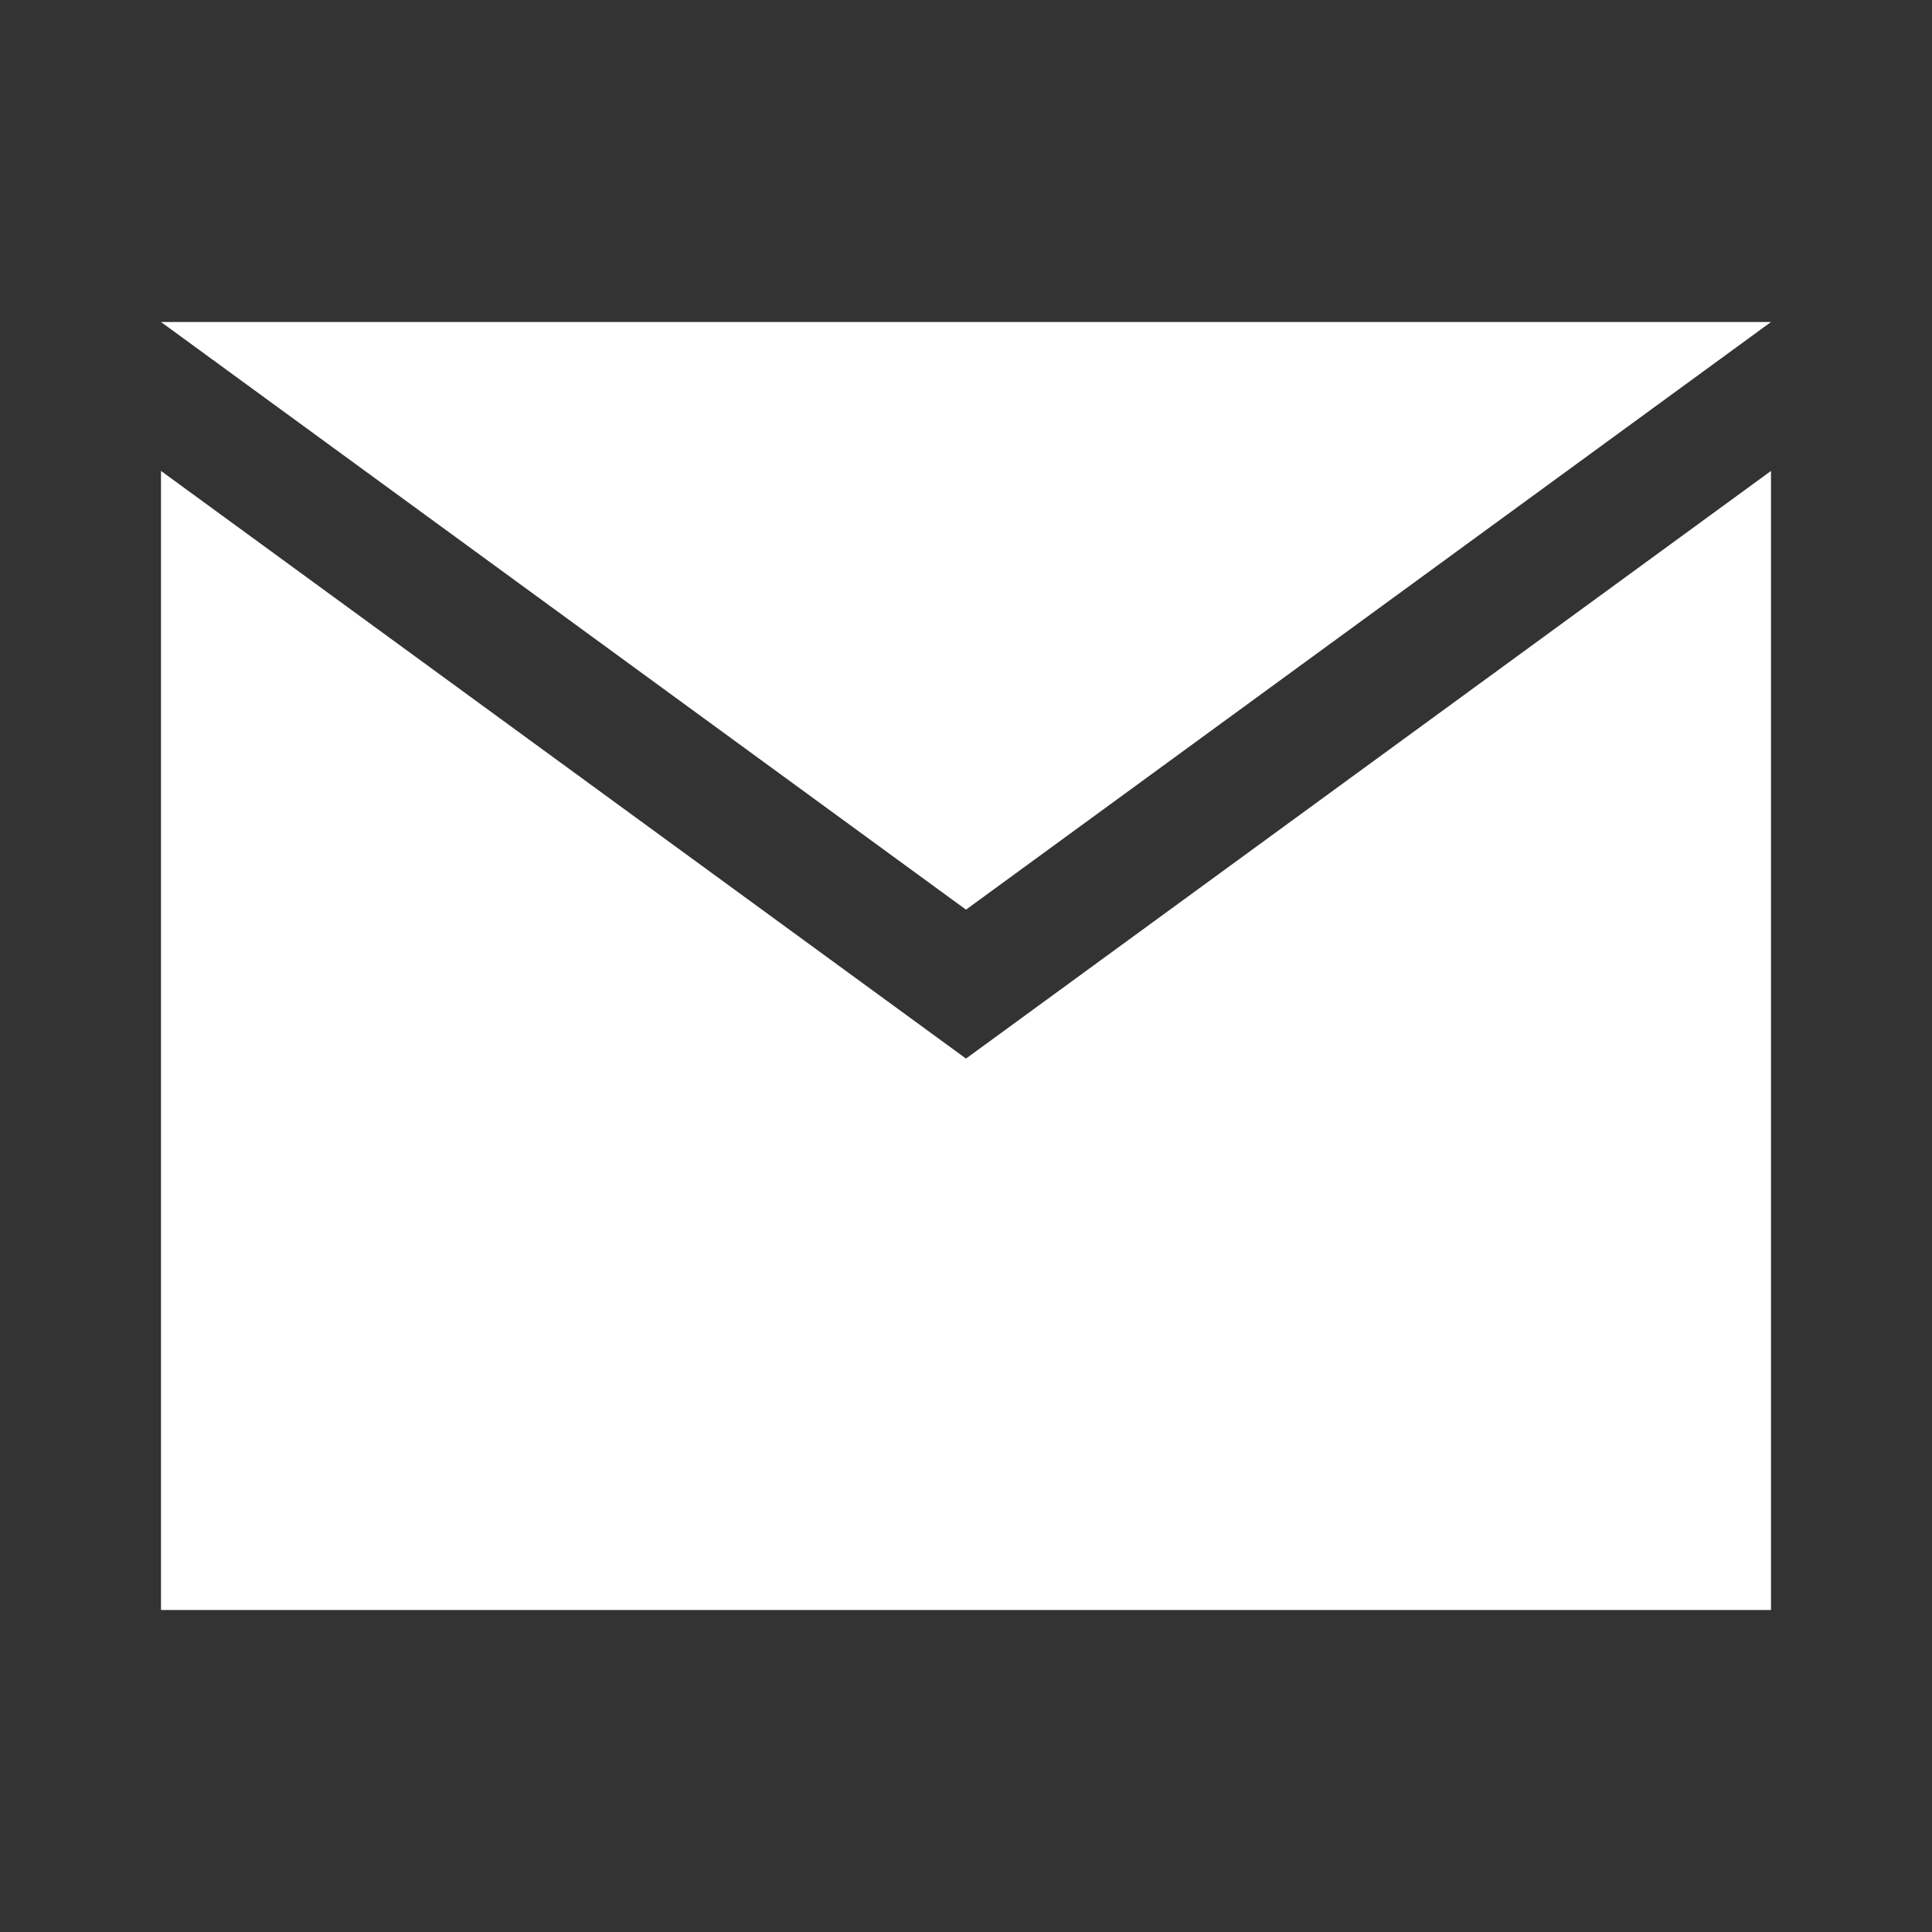 <svg xmlns="http://www.w3.org/2000/svg" width="48" height="48" fill="none"><rect width="100%" height="100%" fill="#333333" stroke="none"/><path fill="#fff" d="M24 22.6 44 8H4l20 14.6Z"/><path fill="#fff" d="M44 40V11.7L24 26.3 4 11.7V40h40Z"/></svg>
